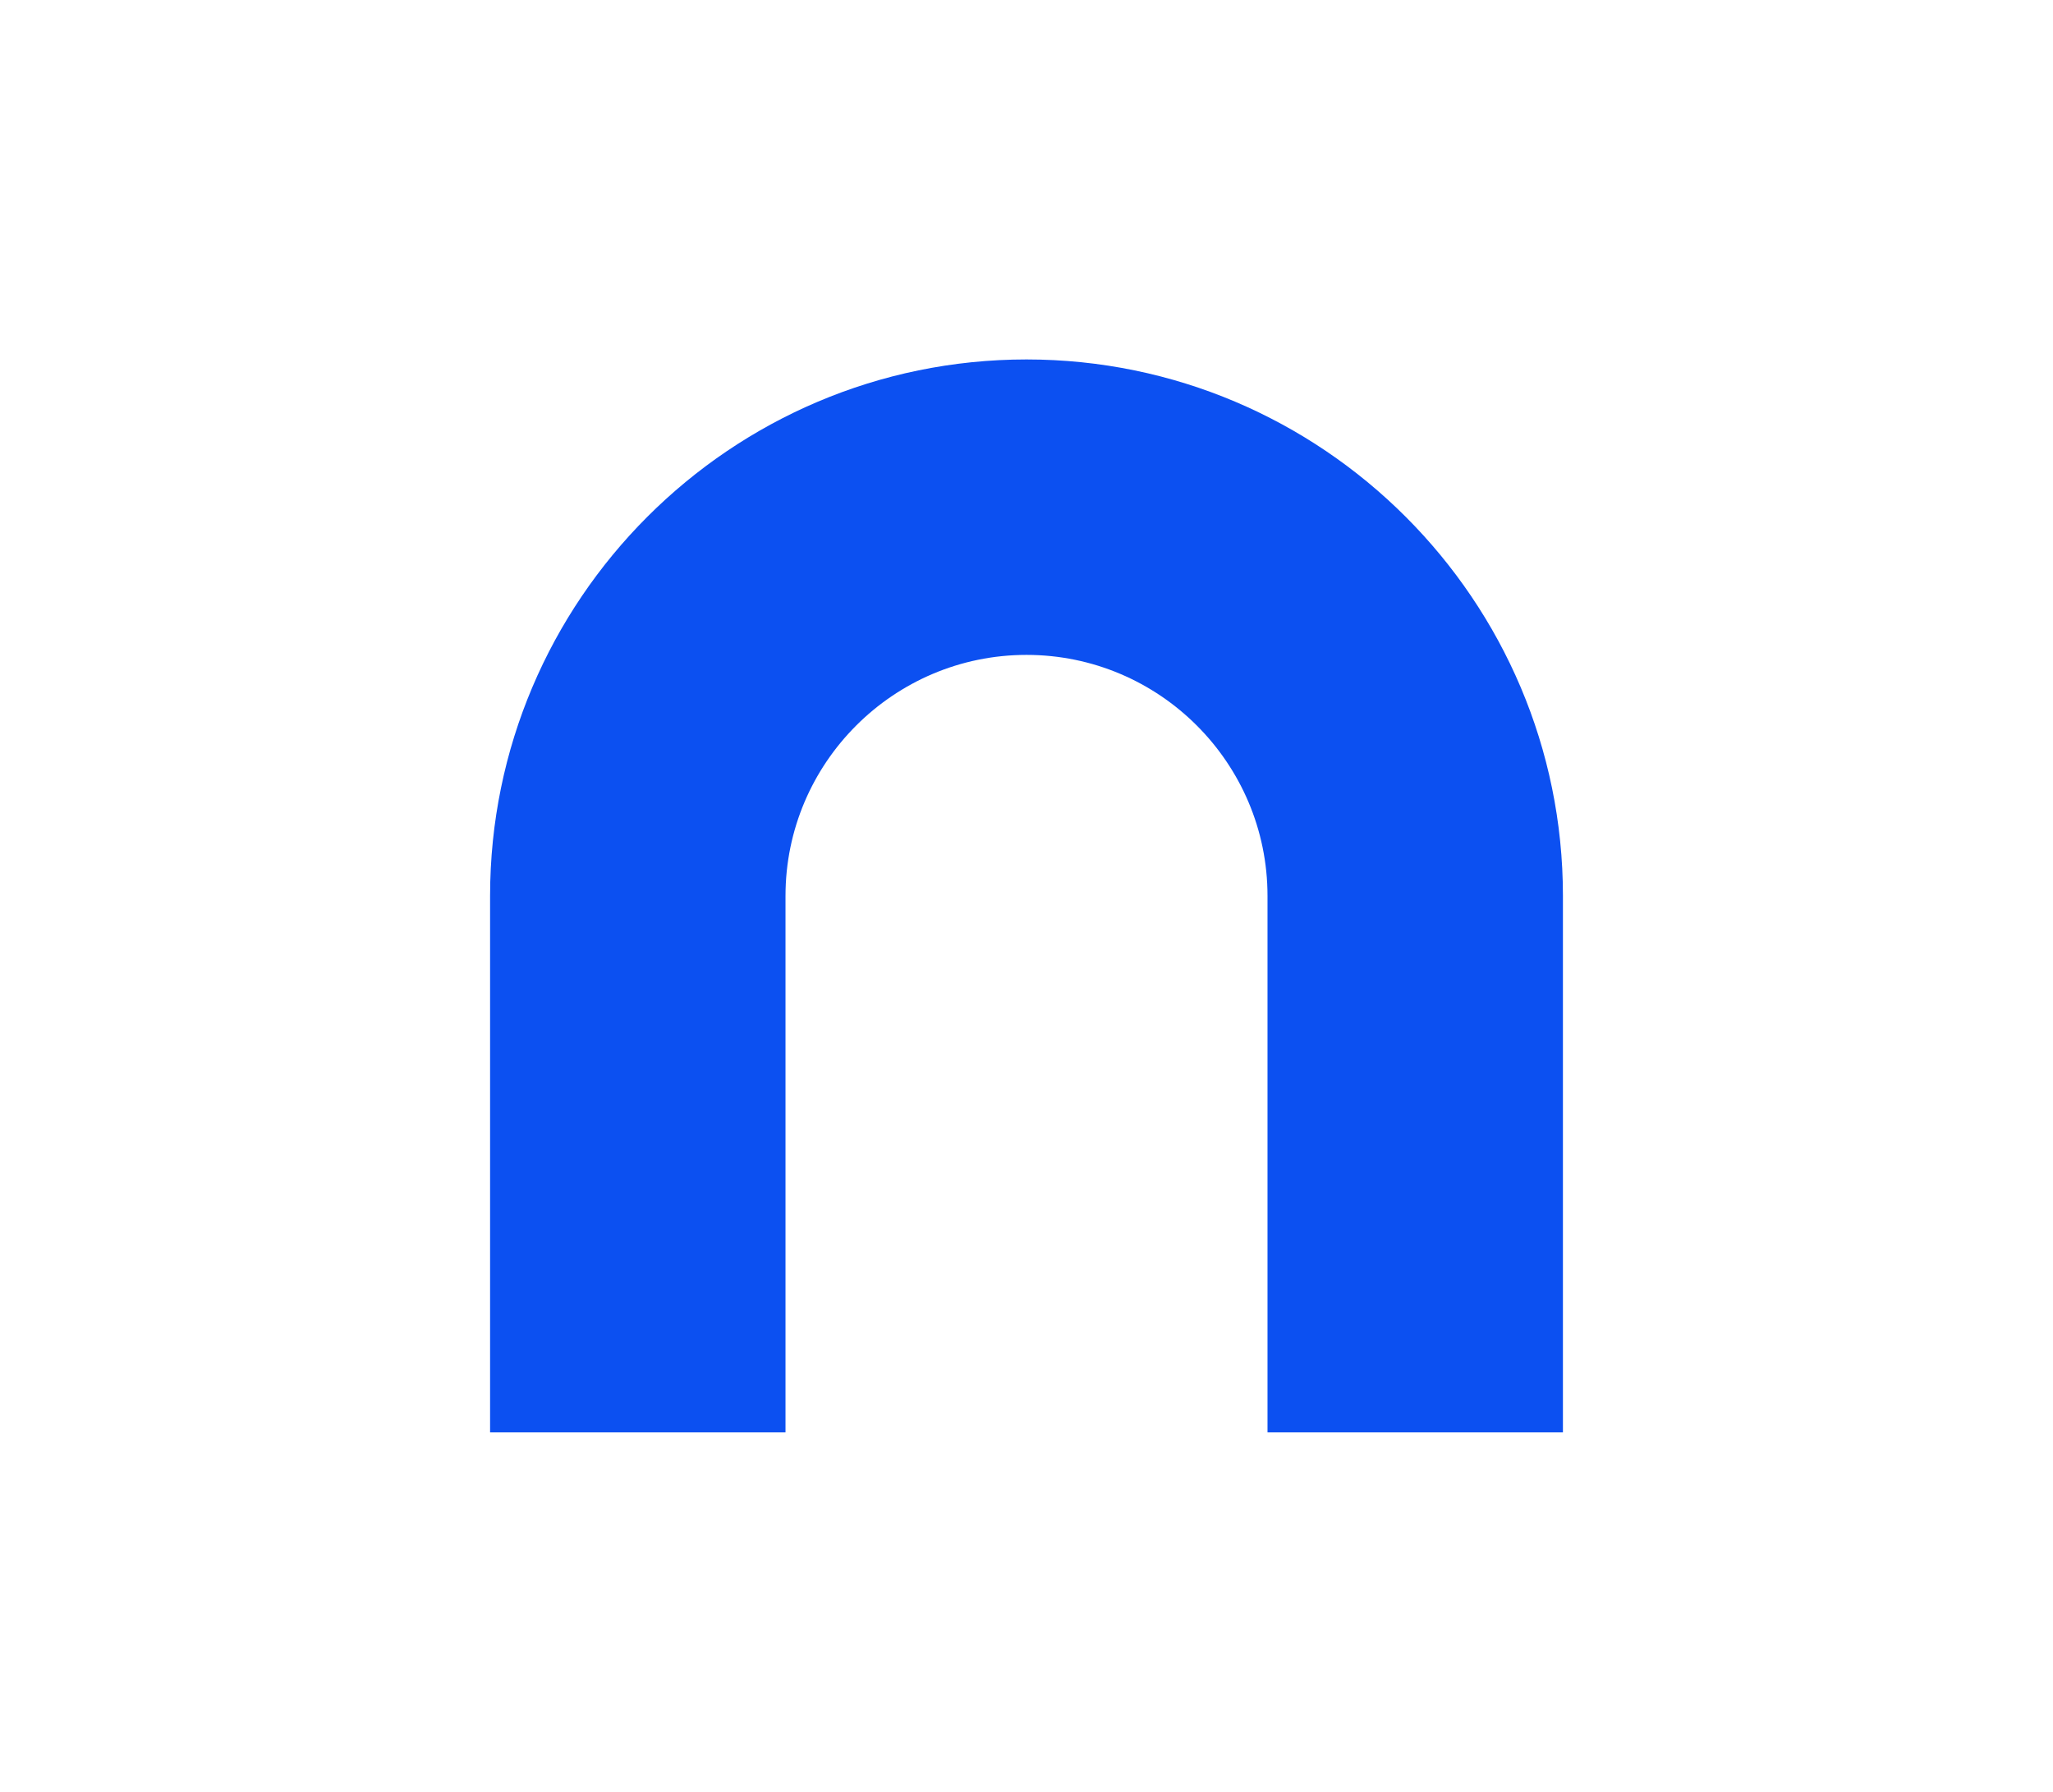 <?xml version="1.0" encoding="UTF-8"?>
<svg id="Capa_1" xmlns="http://www.w3.org/2000/svg" version="1.1" viewBox="0 0 1760 1536">
  <!-- Generator: Adobe Illustrator 29.5.1, SVG Export Plug-In . SVG Version: 2.1.0 Build 141)  -->
  <defs>
    <style>
      .st0 {
        fill: #0c50f1;
      }
    </style>
  </defs>
  <path class="st0" d="M420.13,1227.86h253.26v-459.87c0-113.92,92.68-206.61,206.61-206.61s206.61,92.68,206.61,206.61v459.87h253.26v-459.87c0-253.57-206.29-459.87-459.87-459.87s-459.87,206.29-459.87,459.87v459.87Z"/>
</svg>